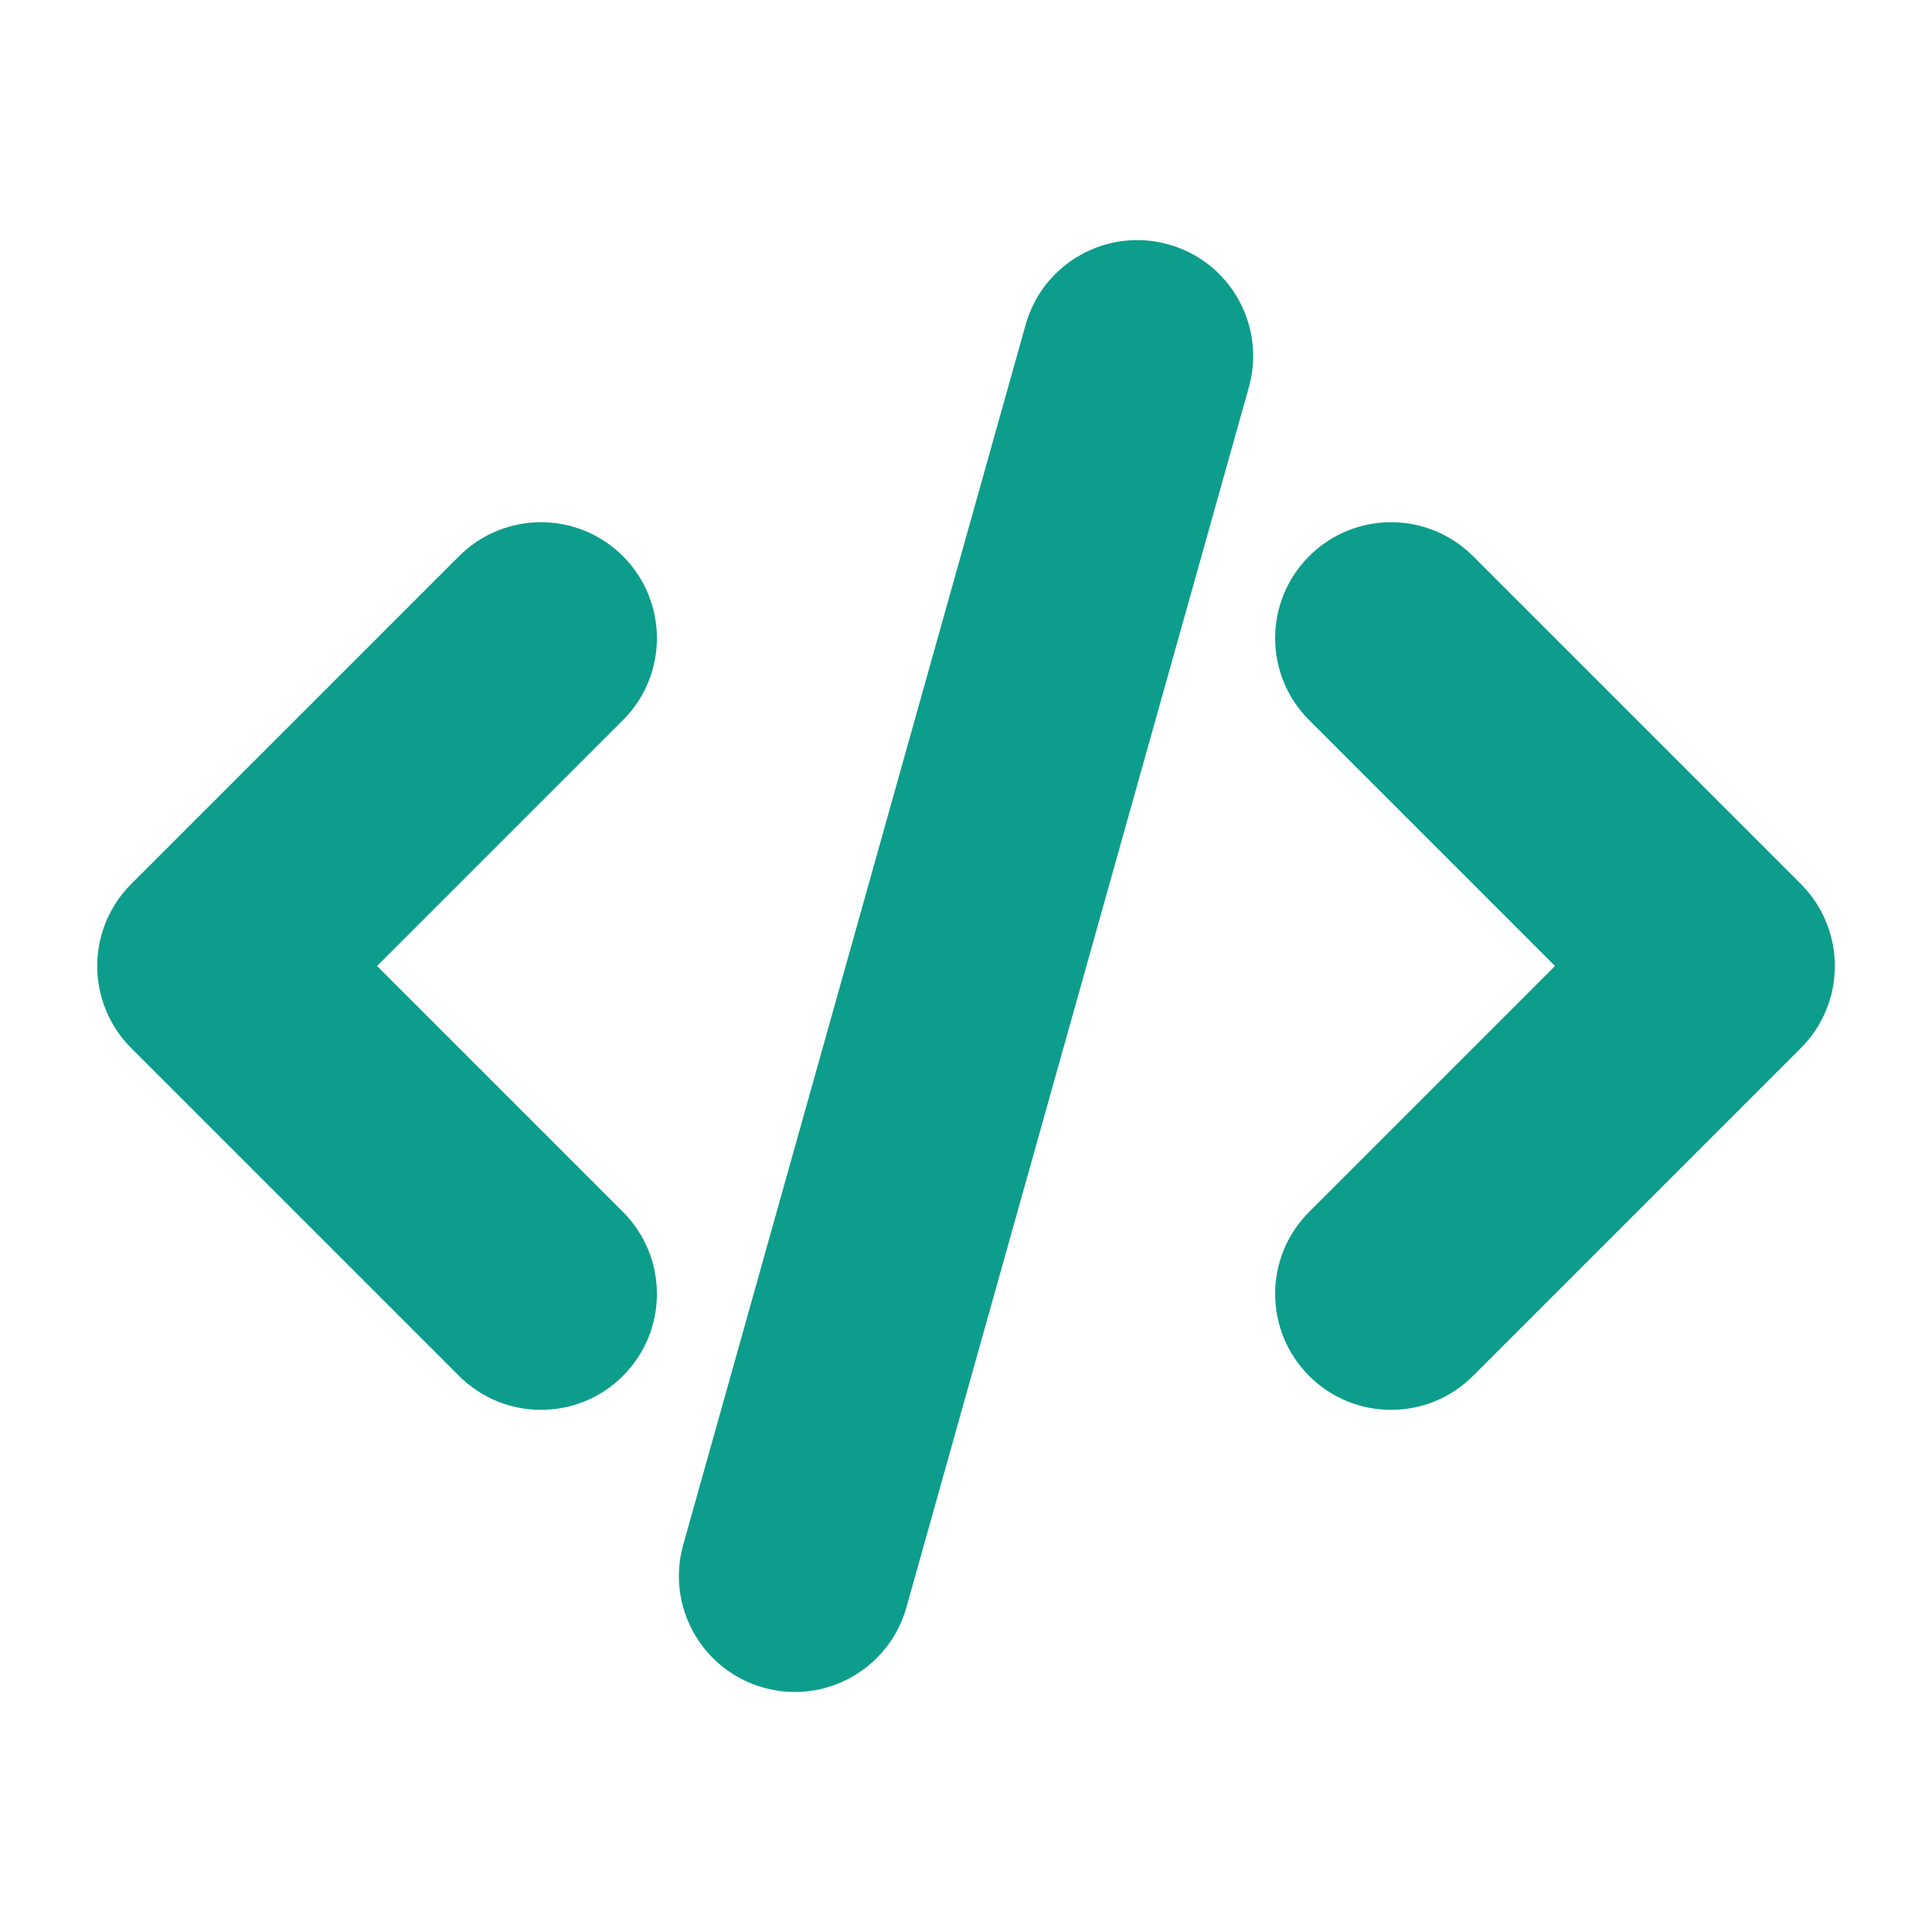 <svg width="25" height="25" viewBox="0 0 25 25" fill="none" xmlns="http://www.w3.org/2000/svg">
<g clip-path="url(#clip0_210_4015)">
<path d="M15.121 3.163C15.919 3.386 16.384 4.215 16.16 5.012L11.729 20.799C11.505 21.597 10.677 22.062 9.88 21.838C9.082 21.614 8.617 20.786 8.841 19.989L13.272 4.201C13.496 3.404 14.324 2.939 15.121 3.163ZM8.061 7.197C8.647 7.783 8.647 8.733 8.061 9.318L4.879 12.5L8.061 15.682C8.647 16.268 8.647 17.218 8.061 17.804C7.475 18.39 6.526 18.39 5.94 17.804L1.697 13.561C1.416 13.28 1.258 12.898 1.258 12.5C1.258 12.103 1.416 11.721 1.697 11.44L5.94 7.197C6.526 6.611 7.475 6.611 8.061 7.197ZM16.94 9.318C16.354 8.733 16.354 7.783 16.94 7.197C17.526 6.611 18.475 6.611 19.061 7.197L23.304 11.44C23.585 11.721 23.743 12.103 23.743 12.5C23.743 12.898 23.585 13.28 23.304 13.561L19.061 17.804C18.475 18.39 17.526 18.39 16.94 17.804C16.354 17.218 16.354 16.268 16.94 15.682L20.122 12.5L16.94 9.318Z" fill="#0D9D8C"/>
</g>
<defs>
<clipPath id="clip0_210_4015">
<rect width="24" height="24" fill="white" transform="translate(0.5 0.5)"/>
</clipPath>
</defs>
</svg>
